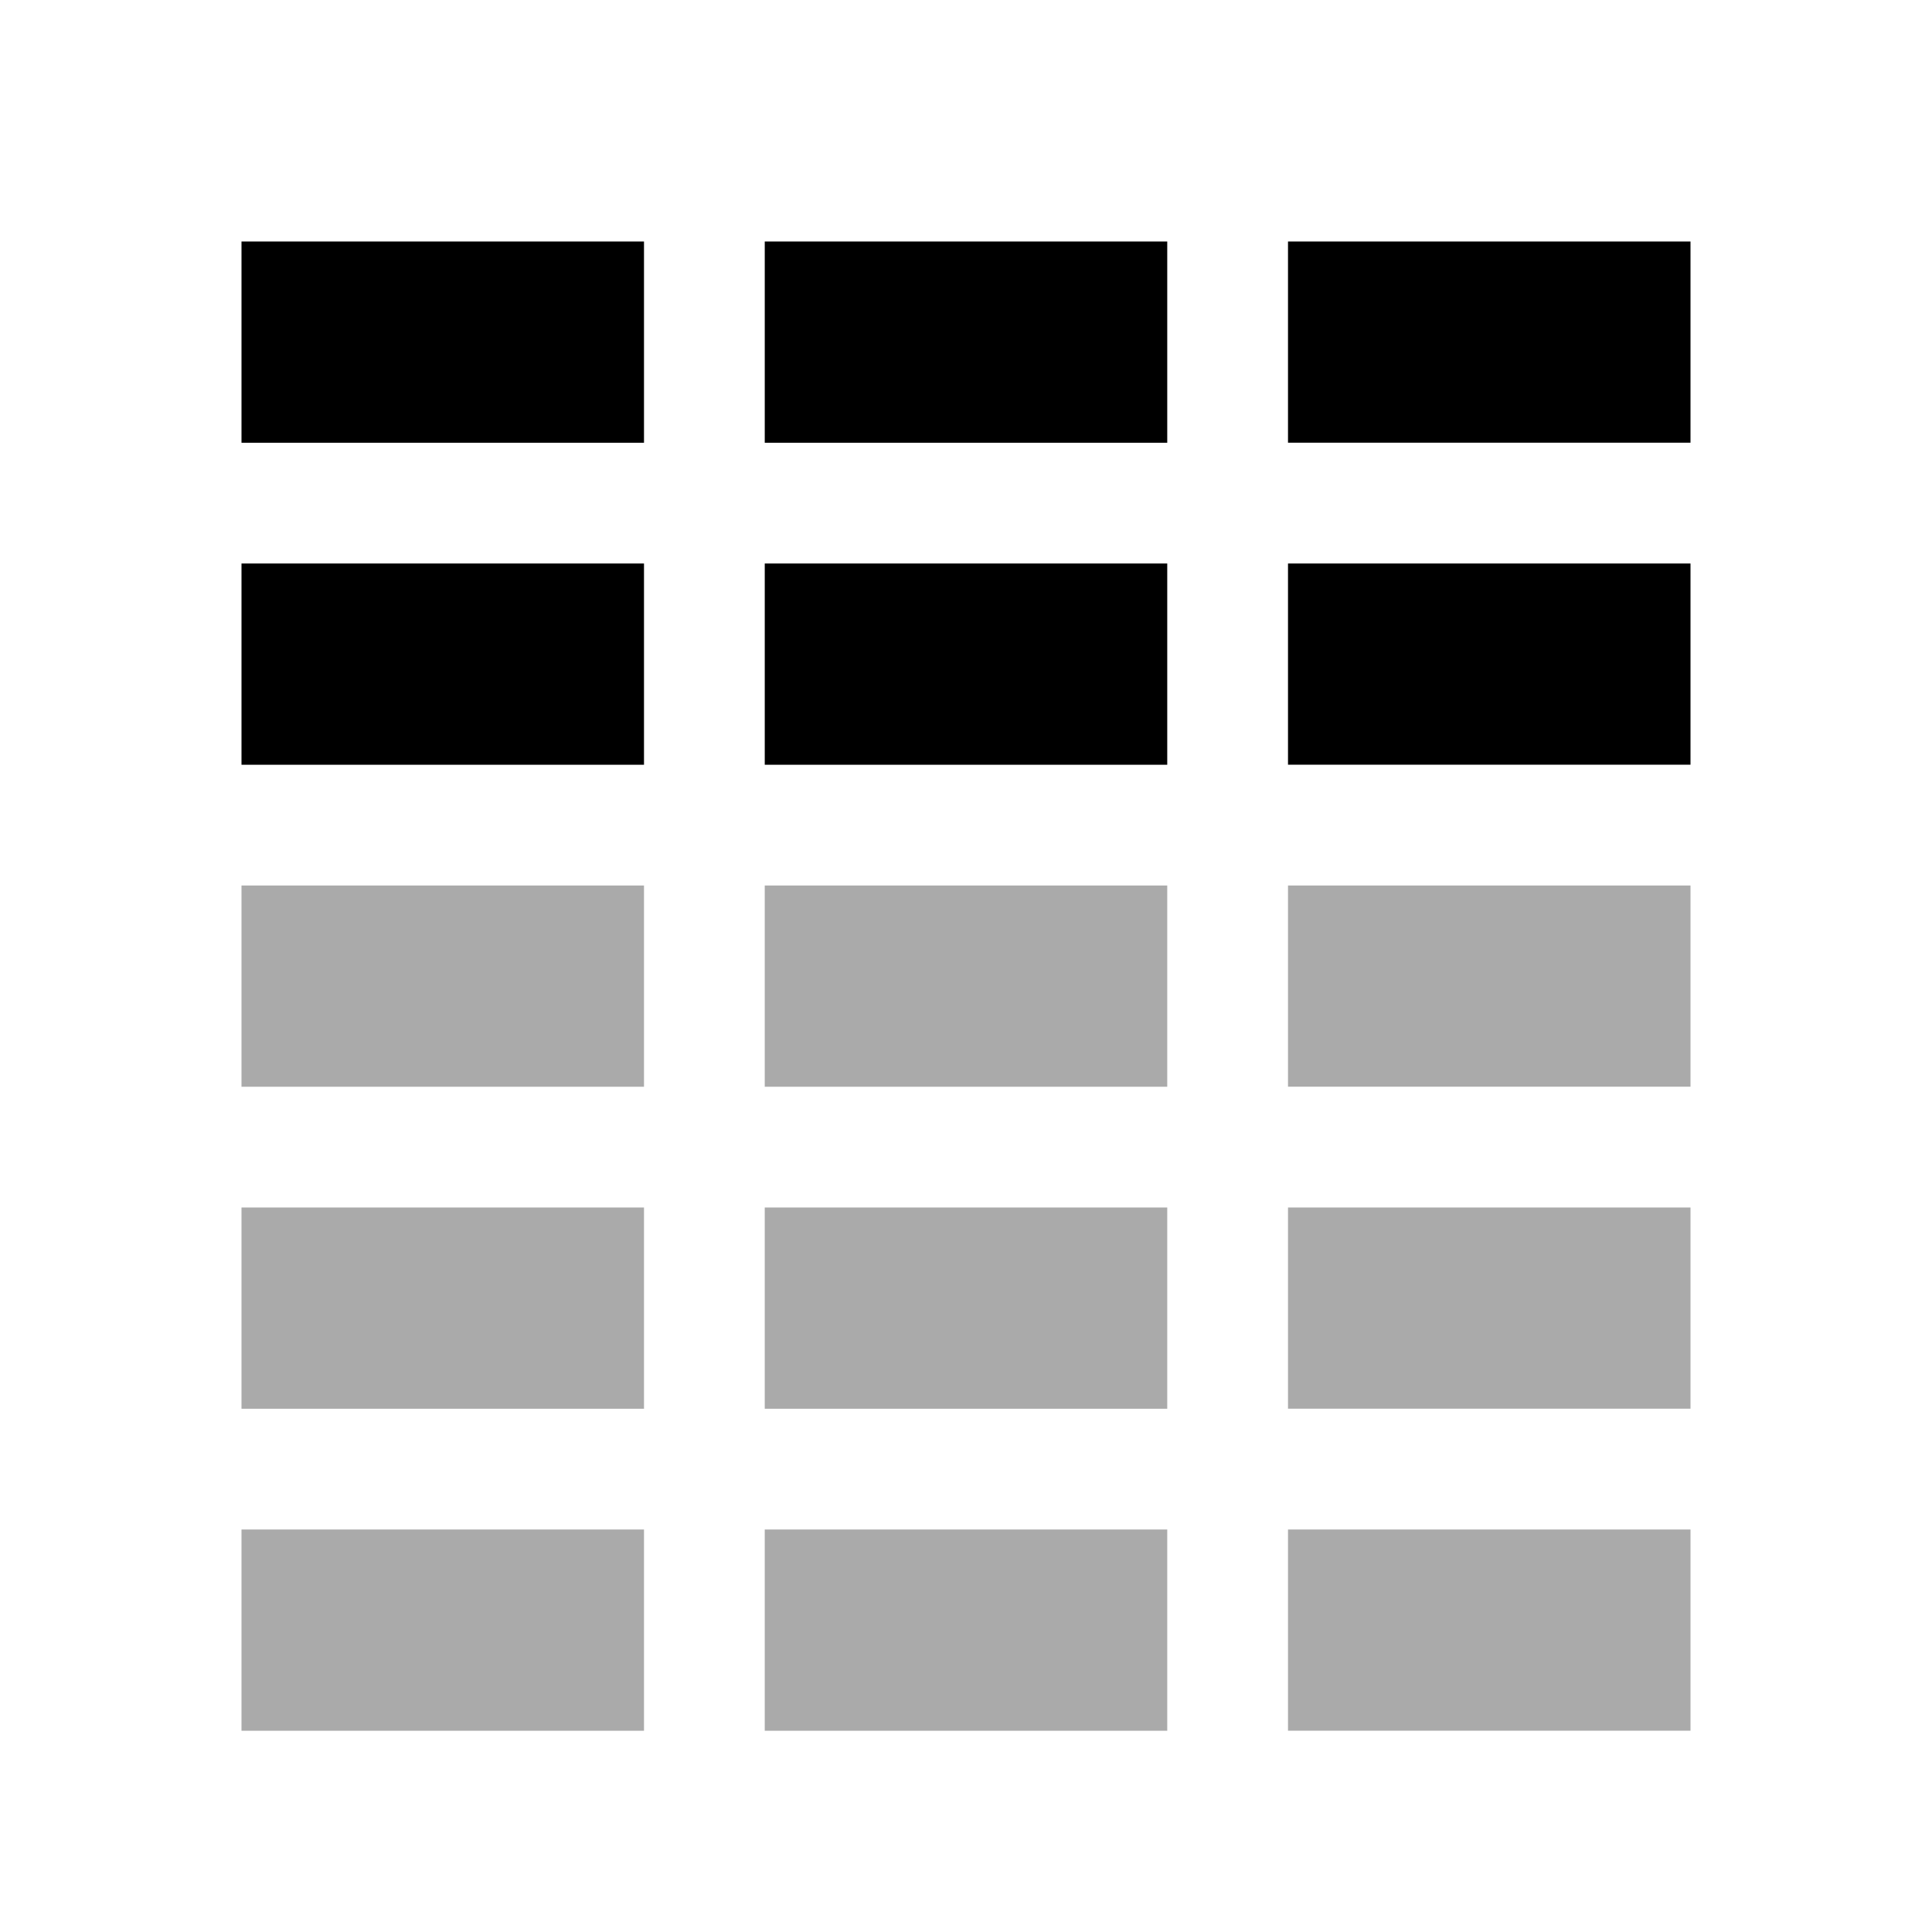 <?xml version="1.0" encoding="UTF-8" standalone="no"?>
<svg
   xmlns:ooo="http://xml.openoffice.org/svg/export"
   xmlns:dc="http://purl.org/dc/elements/1.1/"
   xmlns:cc="http://creativecommons.org/ns#"
   xmlns:rdf="http://www.w3.org/1999/02/22-rdf-syntax-ns#"
   xmlns:svg="http://www.w3.org/2000/svg"
   xmlns="http://www.w3.org/2000/svg"
   xmlns:sodipodi="http://sodipodi.sourceforge.net/DTD/sodipodi-0.dtd"
   xmlns:inkscape="http://www.inkscape.org/namespaces/inkscape"
   version="1.2"
   width="48"
   height="48"
   viewBox="0 0 1270 1270"
   preserveAspectRatio="xMidYMid"
   fill-rule="evenodd"
   stroke-width="28.222"
   stroke-linejoin="round"
   xml:space="preserve"
   id="svg66"
   sodipodi:docname="zoom.direction.row.svg"
   inkscape:version="1.0.1 (3bc2e813f5, 2020-09-07)"
   inkscape:export-filename="/tmp/icon.png"
   inkscape:export-xdpi="96"
   inkscape:export-ydpi="96"><sodipodi:namedview
   pagecolor="#ffffff"
   bordercolor="#666666"
   borderopacity="1"
   objecttolerance="10"
   gridtolerance="10"
   guidetolerance="10"
   inkscape:pageopacity="1"
   inkscape:pageshadow="2"
   inkscape:window-width="1366"
   inkscape:window-height="718"
   id="namedview68"
   showgrid="false"
   inkscape:zoom="6.7282375"
   inkscape:cx="26.97423"
   inkscape:cy="27.932473"
   inkscape:window-x="0"
   inkscape:window-y="0"
   inkscape:window-maximized="1"
   inkscape:current-layer="svg66"
   units="px"
   inkscape:document-rotation="0" />
 <defs
   class="ClipPathGroup"
   id="defs8">
  <clipPath
   id="presentation_clip_path"
   clipPathUnits="userSpaceOnUse">
   <rect
   x="0"
   y="0"
   width="2060"
   height="2060"
   id="rect2" />
  </clipPath>
  <clipPath
   id="presentation_clip_path_shrink"
   clipPathUnits="userSpaceOnUse">
   <rect
   x="2"
   y="2"
   width="2056"
   height="2056"
   id="rect5" />
  </clipPath>
 
  
 
    
   
   
  </defs>
 <defs
   class="TextShapeIndex"
   id="defs12">
  <g
   ooo:slide="id1"
   ooo:id-list="id3"
   id="g10" />
 </defs>
 <defs
   class="EmbeddedBulletChars"
   id="defs44">
  <g
   id="bullet-char-template-57356"
   transform="matrix(4.8828125e-4,0,0,-4.8828125e-4,0,0)">
   <path
   d="M 580,1141 1163,571 580,0 -4,571 Z"
   id="path14" />
  </g>
  <g
   id="bullet-char-template-57354"
   transform="matrix(4.8828125e-4,0,0,-4.8828125e-4,0,0)">
   <path
   d="M 8,1128 H 1137 V 0 H 8 Z"
   id="path17" />
  </g>
  <g
   id="bullet-char-template-10146"
   transform="matrix(4.8828125e-4,0,0,-4.8828125e-4,0,0)">
   <path
   d="M 174,0 602,739 174,1481 1456,739 Z M 1358,739 309,1346 659,739 Z"
   id="path20" />
  </g>
  <g
   id="bullet-char-template-10132"
   transform="matrix(4.8828125e-4,0,0,-4.8828125e-4,0,0)">
   <path
   d="M 2015,739 1276,0 H 717 l 543,543 H 174 v 393 h 1086 l -543,545 h 557 z"
   id="path23" />
  </g>
  <g
   id="bullet-char-template-10007"
   transform="matrix(4.8828125e-4,0,0,-4.8828125e-4,0,0)">
   <path
   d="m 0,-2 c -7,16 -16,29 -25,39 l 381,530 c -94,256 -141,385 -141,387 0,25 13,38 40,38 9,0 21,-2 34,-5 21,4 42,12 65,25 l 27,-13 111,-251 280,301 64,-25 24,25 c 21,-10 41,-24 62,-43 C 886,937 835,863 770,784 769,783 710,716 594,584 L 774,223 c 0,-27 -21,-55 -63,-84 l 16,-20 C 717,90 699,76 672,76 641,76 570,178 457,381 L 164,-76 c -22,-34 -53,-51 -92,-51 -42,0 -63,17 -64,51 -7,9 -10,24 -10,44 0,9 1,19 2,30 z"
   id="path26" />
  </g>
  <g
   id="bullet-char-template-10004"
   transform="matrix(4.8828125e-4,0,0,-4.8828125e-4,0,0)">
   <path
   d="M 285,-33 C 182,-33 111,30 74,156 52,228 41,333 41,471 c 0,78 14,145 41,201 34,71 87,106 158,106 53,0 88,-31 106,-94 l 23,-176 c 8,-64 28,-97 59,-98 l 735,706 c 11,11 33,17 66,17 42,0 63,-15 63,-46 V 965 c 0,-36 -10,-64 -30,-84 L 442,47 C 390,-6 338,-33 285,-33 Z"
   id="path29" />
  </g>
  <g
   id="bullet-char-template-9679"
   transform="matrix(4.8828125e-4,0,0,-4.8828125e-4,0,0)">
   <path
   d="M 813,0 C 632,0 489,54 383,161 276,268 223,411 223,592 c 0,181 53,324 160,431 106,107 249,161 430,161 179,0 323,-54 432,-161 108,-107 162,-251 162,-431 0,-180 -54,-324 -162,-431 C 1136,54 992,0 813,0 Z"
   id="path32" />
  </g>
  <g
   id="bullet-char-template-8226"
   transform="matrix(4.8828125e-4,0,0,-4.8828125e-4,0,0)">
   <path
   d="m 346,457 c -73,0 -137,26 -191,78 -54,51 -81,114 -81,188 0,73 27,136 81,188 54,52 118,78 191,78 73,0 134,-26 185,-79 51,-51 77,-114 77,-187 0,-75 -25,-137 -76,-188 -50,-52 -112,-78 -186,-78 z"
   id="path35" />
  </g>
  <g
   id="bullet-char-template-8211"
   transform="matrix(4.8828125e-4,0,0,-4.8828125e-4,0,0)">
   <path
   d="M -4,459 H 1135 V 606 H -4 Z"
   id="path38" />
  </g>
  <g
   id="bullet-char-template-61548"
   transform="matrix(4.8828125e-4,0,0,-4.8828125e-4,0,0)">
   <path
   d="m 173,740 c 0,163 58,303 173,419 116,115 255,173 419,173 163,0 302,-58 418,-173 116,-116 174,-256 174,-419 0,-163 -58,-303 -174,-418 C 1067,206 928,148 765,148 601,148 462,206 346,322 231,437 173,577 173,740 Z"
   id="path41" />
  </g>
 </defs>
 <g
   id="g49">
  <g
   id="id2"
   class="Master_Slide">
   <g
   id="bg-id2"
   class="Background" />
   <g
   id="bo-id2"
   class="BackgroundObjects" />
  </g>
 </g>
 <rect
   style="fill:#000000;fill-opacity:1;stroke:none;stroke-width:556.562"
   id="rect1156"
   width="264.583"
   height="132.292"
   x="158.75"
   y="158.75" />
<rect
   style="fill:#000000;fill-opacity:1;stroke:none;stroke-width:556.562"
   id="rect1156-31"
   width="264.583"
   height="132.292"
   x="502.708"
   y="158.75" /><rect
   style="fill:#000000;fill-opacity:1;stroke:none;stroke-width:556.484"
   id="rect1156-0"
   width="264.583"
   height="132.254"
   x="846.667"
   y="158.75" /><rect
   style="fill:#000000;fill-opacity:1;stroke:none;stroke-width:556.561"
   id="rect1156-5"
   width="264.583"
   height="132.292"
   x="158.75"
   y="370.417" /><rect
   style="fill:#000000;fill-opacity:1;stroke:none;stroke-width:556.561"
   id="rect1156-31-3"
   width="264.583"
   height="132.292"
   x="502.708"
   y="370.417" /><rect
   style="fill:#000000;fill-opacity:1;stroke:none;stroke-width:556.484"
   id="rect1156-0-5"
   width="264.583"
   height="132.254"
   x="846.667"
   y="370.417" /><rect
   style="fill:#000000;fill-opacity:0.333;stroke:none;stroke-width:556.561"
   id="rect1156-6"
   width="264.583"
   height="132.292"
   x="158.75"
   y="582.083" /><rect
   style="fill:#000000;fill-opacity:0.333;stroke:none;stroke-width:556.561"
   id="rect1156-31-2"
   width="264.583"
   height="132.292"
   x="502.708"
   y="582.083" /><rect
   style="fill:#000000;fill-opacity:0.333;stroke:none;stroke-width:556.484"
   id="rect1156-0-9"
   width="264.583"
   height="132.254"
   x="846.667"
   y="582.083" /><rect
   style="fill:#000000;fill-opacity:0.333;stroke:none;stroke-width:556.561"
   id="rect1156-1"
   width="264.583"
   height="132.292"
   x="158.75"
   y="793.75" /><rect
   style="fill:#000000;fill-opacity:0.333;stroke:none;stroke-width:556.561"
   id="rect1156-31-27"
   width="264.583"
   height="132.292"
   x="502.708"
   y="793.75" /><rect
   style="fill:#000000;fill-opacity:0.333;stroke:none;stroke-width:556.484"
   id="rect1156-0-0"
   width="264.583"
   height="132.254"
   x="846.667"
   y="793.75" /><rect
   style="fill:#000000;fill-opacity:0.333;stroke:none;stroke-width:556.561"
   id="rect1156-9"
   width="264.583"
   height="132.292"
   x="158.75"
   y="1005.417" /><rect
   style="fill:#000000;fill-opacity:0.333;stroke:none;stroke-width:556.561"
   id="rect1156-31-36"
   width="264.583"
   height="132.292"
   x="502.708"
   y="1005.417" /><rect
   style="fill:#000000;fill-opacity:0.333;stroke:none;stroke-width:556.484"
   id="rect1156-0-06"
   width="264.583"
   height="132.254"
   x="846.667"
   y="1005.417" /></svg>
